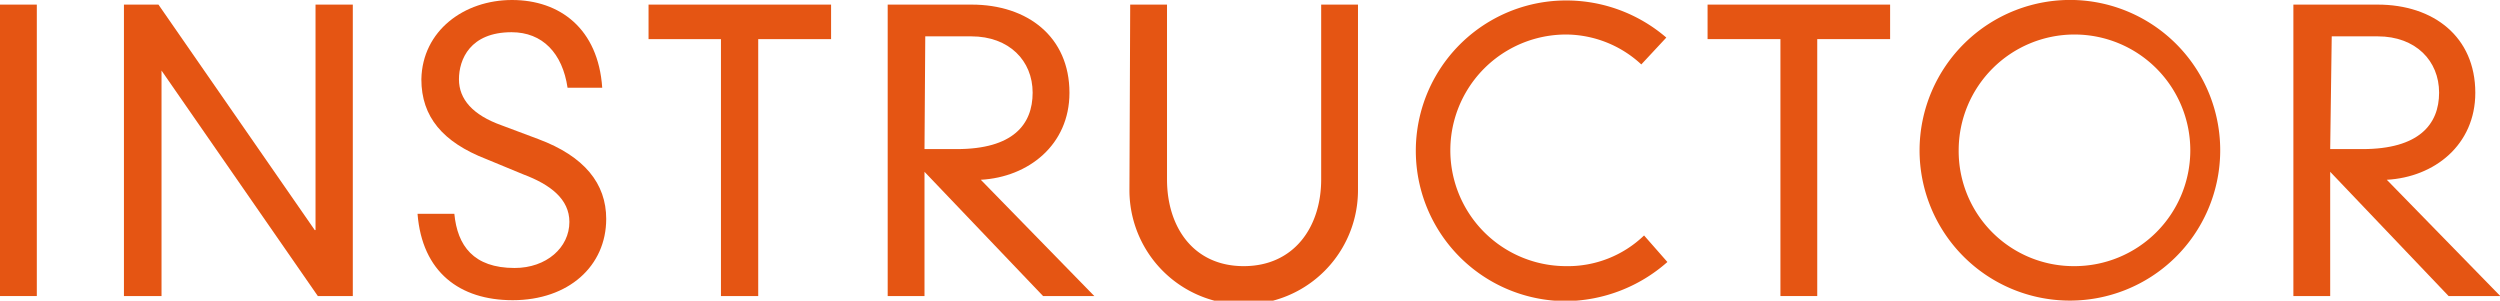<svg xmlns="http://www.w3.org/2000/svg" viewBox="0 0 162.98 19.6">
  <defs>
    <style>
      .cls-1 {
        fill: #e55513;
      }
    </style>
  </defs>
  <g id="レイヤー_2" data-name="レイヤー 2">
    <g id="レイヤー_1-2" data-name="レイヤー 1">
      <g>
        <path class="cls-1" d="M0,.3H2.4v19H0Z"/>
        <path class="cls-1" d="M20.57.3H23v19H20.72L10.53,4.6h0V19.3H8.08V.3h2.25L20.52,15h.05Z"/>
        <path class="cls-1" d="M37,5.72c-.33-2.25-1.63-3.62-3.65-3.62-2.7,0-3.43,1.77-3.43,3.07s.9,2.33,2.78,3l2.4.9c3,1.12,4.42,2.9,4.42,5.2,0,3.07-2.45,5.3-6.1,5.3-3.45,0-5.9-1.83-6.2-5.63h2.4c.2,2.08,1.25,3.53,3.93,3.53,2.07,0,3.57-1.33,3.57-3,0-1.48-1.22-2.43-3-3.1l-2.42-1c-2.83-1.1-4.23-2.75-4.23-5.2C27.53,2,30.26,0,33.38,0S39,1.87,39.26,5.72Z"/>
        <path class="cls-1" d="M47,2.55H42.28V.3h11.9V2.55H49.43V19.3H47Z"/>
        <path class="cls-1" d="M60.27,11.2v8.1h-2.4V.3h5.47c3.65,0,6.38,2.1,6.38,5.75,0,3.4-2.68,5.5-5.78,5.67l7.4,7.58H68Zm0-1.48c.32,0,.67,0,2.1,0,3.67,0,4.95-1.6,4.95-3.68s-1.53-3.67-4-3.67h-3Z"/>
        <path class="cls-1" d="M73.68.3h2.4V11.7c0,3.1,1.72,5.65,5,5.65s5.05-2.55,5.05-5.65V.3h2.4V12.4a7.45,7.45,0,0,1-14.9,0Z"/>
        <path class="cls-1" d="M107,4.2a7.27,7.27,0,0,0-4.9-1.95,7.55,7.55,0,0,0,0,15.1,7.16,7.16,0,0,0,5.08-2l1.52,1.73a10.14,10.14,0,0,1-6.6,2.55,9.8,9.8,0,1,1,0-19.6,10,10,0,0,1,6.53,2.42Z"/>
        <path class="cls-1" d="M116.07,2.55h-4.75V.3h11.9V2.55h-4.75V19.3h-2.4Z"/>
        <path class="cls-1" d="M135.22,0a9.8,9.8,0,1,1-10.08,9.8A9.82,9.82,0,0,1,135.22,0Zm0,17.35a7.55,7.55,0,1,0-7.53-7.55A7.5,7.5,0,0,0,135.22,17.35Z"/>
        <path class="cls-1" d="M151.91,11.2v8.1h-2.4V.3H155c3.65,0,6.37,2.1,6.37,5.75,0,3.4-2.67,5.5-5.77,5.67L163,19.3h-3.37Zm0-1.48c.32,0,.67,0,2.1,0,3.67,0,5-1.6,5-3.68s-1.53-3.67-4-3.67h-3Z"/>
      </g>
    </g>
  </g>
</svg>
